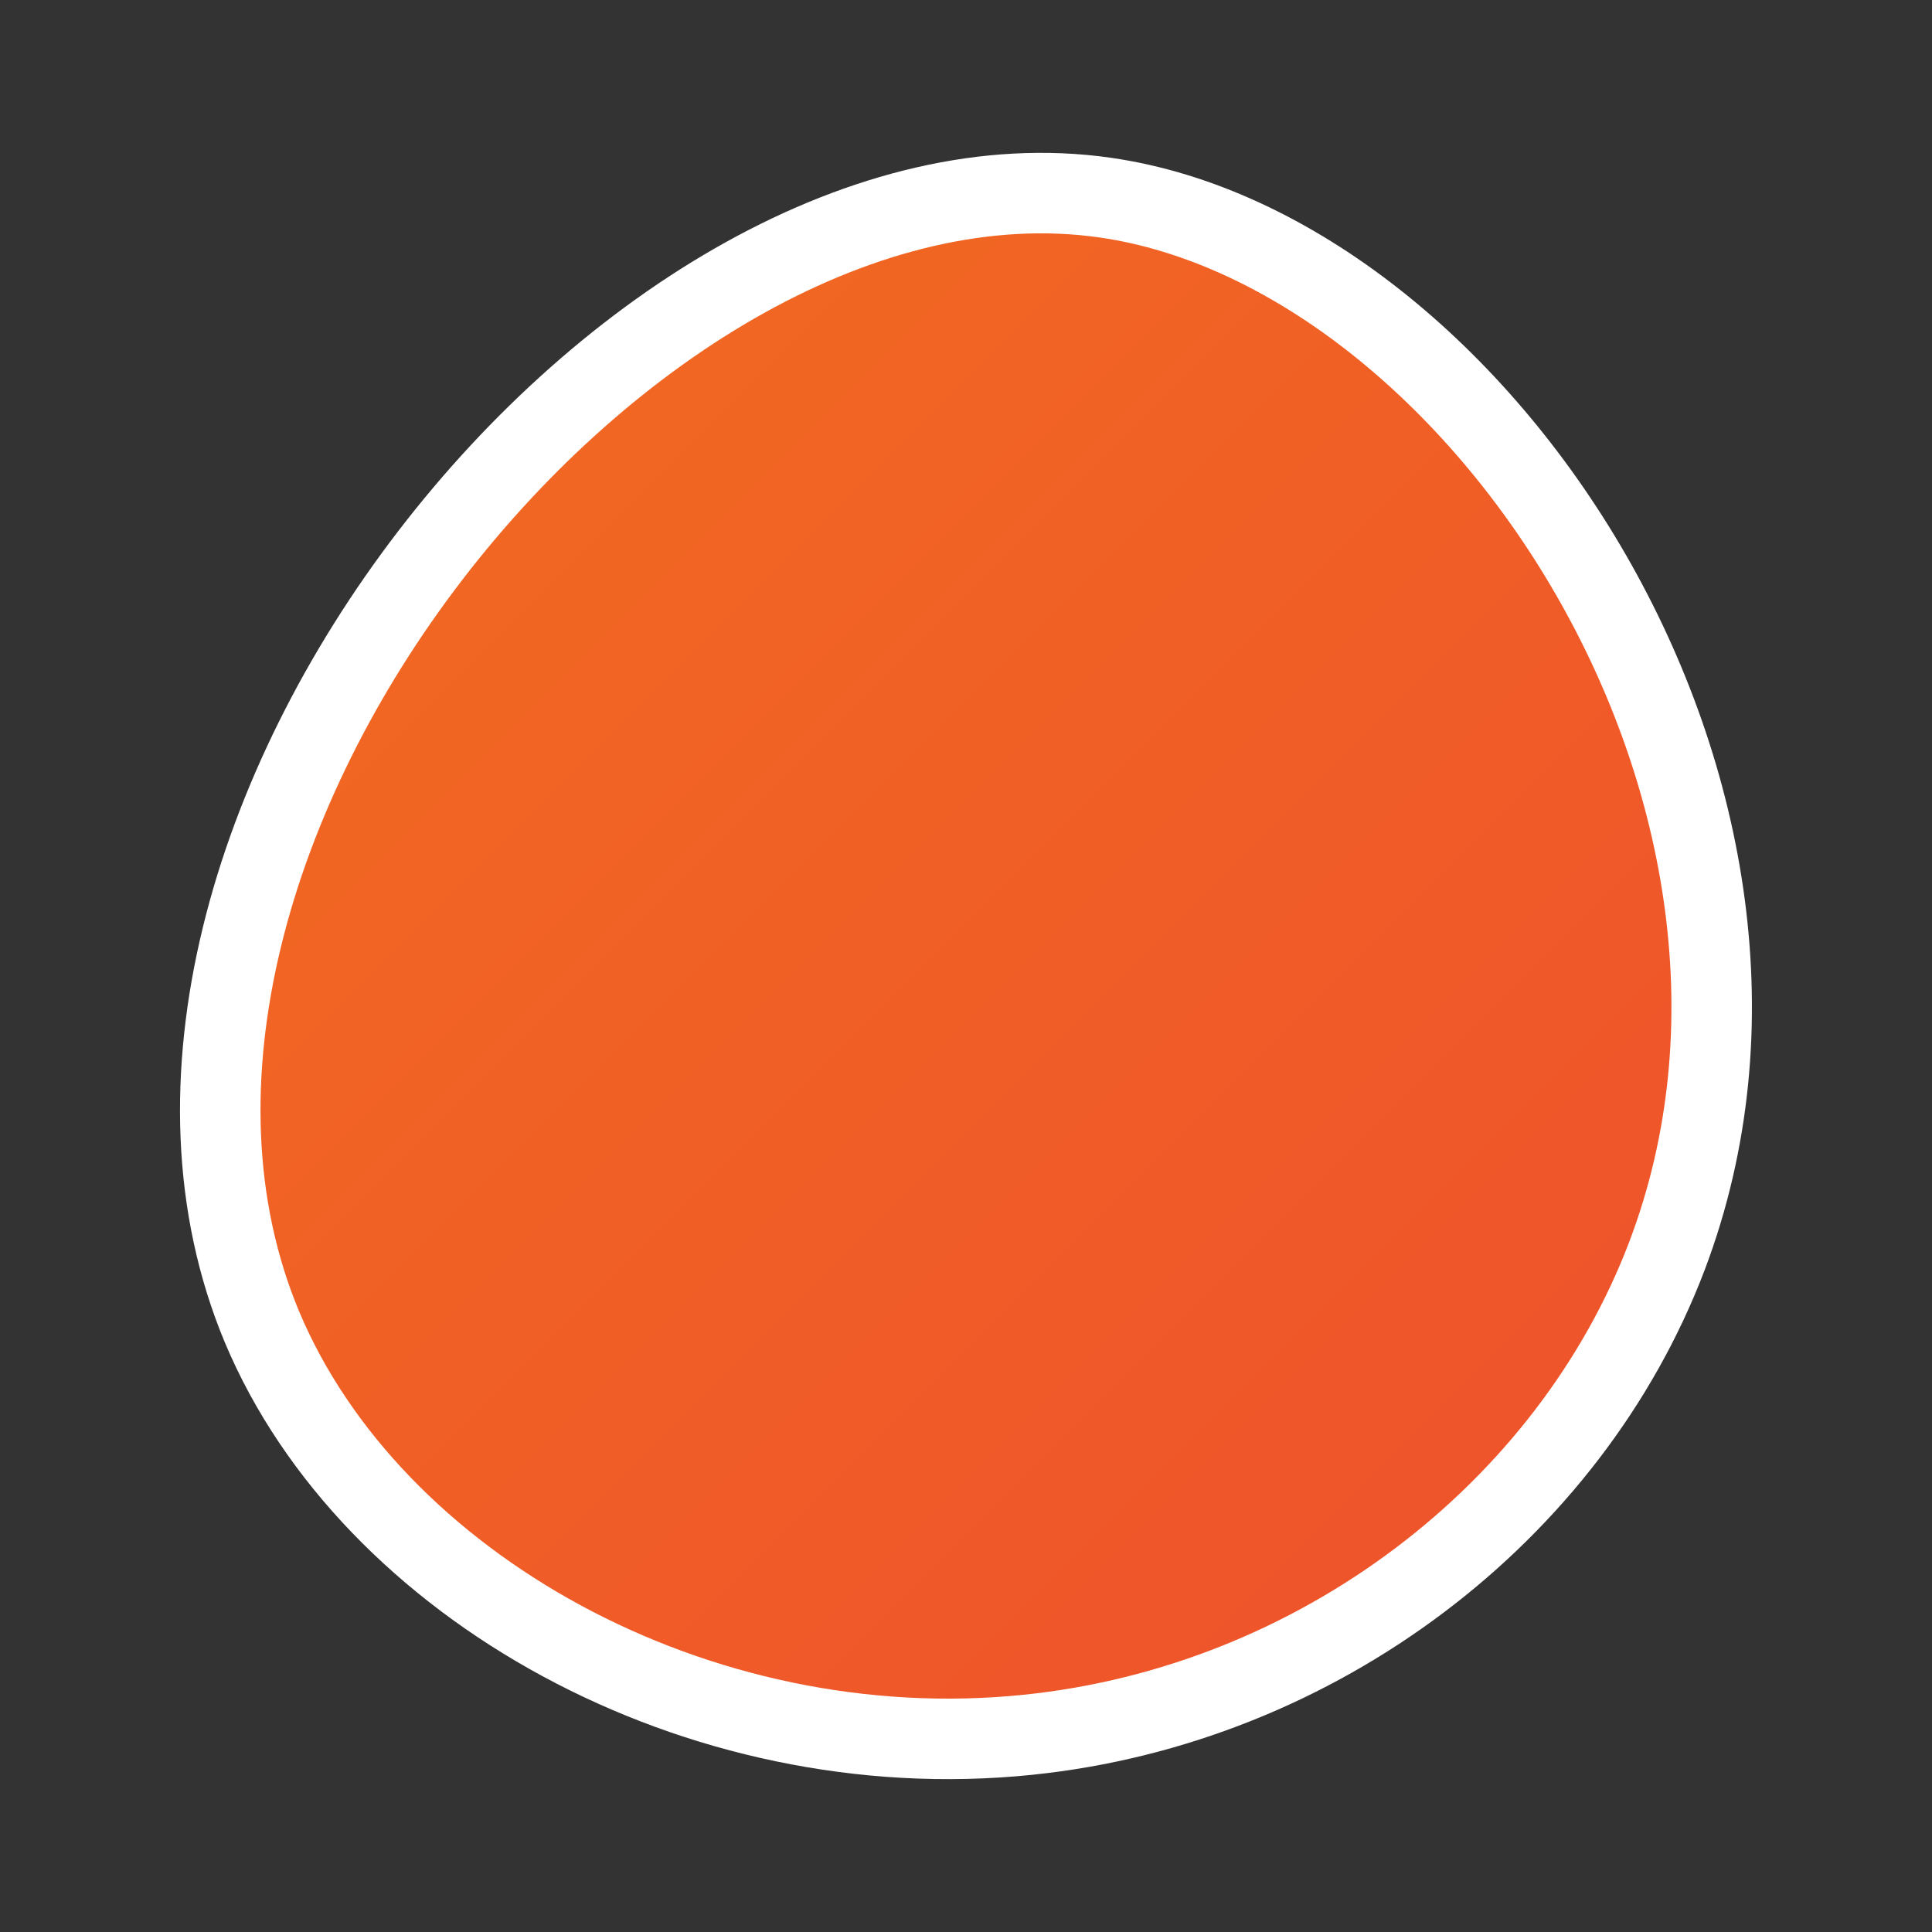 <?xml version="1.0" encoding="UTF-8"?>
<!-- Generator: Adobe Illustrator 25.3.1, SVG Export Plug-In . SVG Version: 6.00 Build 0)  -->
<svg xmlns="http://www.w3.org/2000/svg" xmlns:xlink="http://www.w3.org/1999/xlink" version="1.1" id="Layer_1" x="0px" y="0px" viewBox="0 0 48 48" style="enable-background:new 0 0 48 48;" xml:space="preserve">
<rect x="0" y="0" width="48" height="48" fill="#333333" stroke="none"/>
<style type="text/css">
	.st0{fill:url(#SVGID_1_);stroke:#FFFFFF;stroke-width:2;stroke-miterlimit:10;}
	.st1{fill:none;}
</style>
<g>
	
		<linearGradient id="SVGID_1_" gradientUnits="userSpaceOnUse" x1="198.806" y1="-411.434" x2="234.624" y2="-411.434" gradientTransform="matrix(0.707 0.707 0.707 -0.707 162.034 -419.041)">
		<stop offset="0" style="stop-color:#F16722"></stop>
		<stop offset="1" style="stop-color:#EF542B"></stop>
	</linearGradient>
	<path class="st0" d="M27.46,4.91c9.27,1.33,18.26,14.91,13.96,26.28C39,37.57,32.74,42.36,25.54,43.1   c-8.22,0.85-16.33-3.7-19.03-10.13C1.49,20.96,15.69,3.22,27.46,4.91z"></path>
	<rect class="st1" width="48" height="48"></rect>
</g>
</svg>
